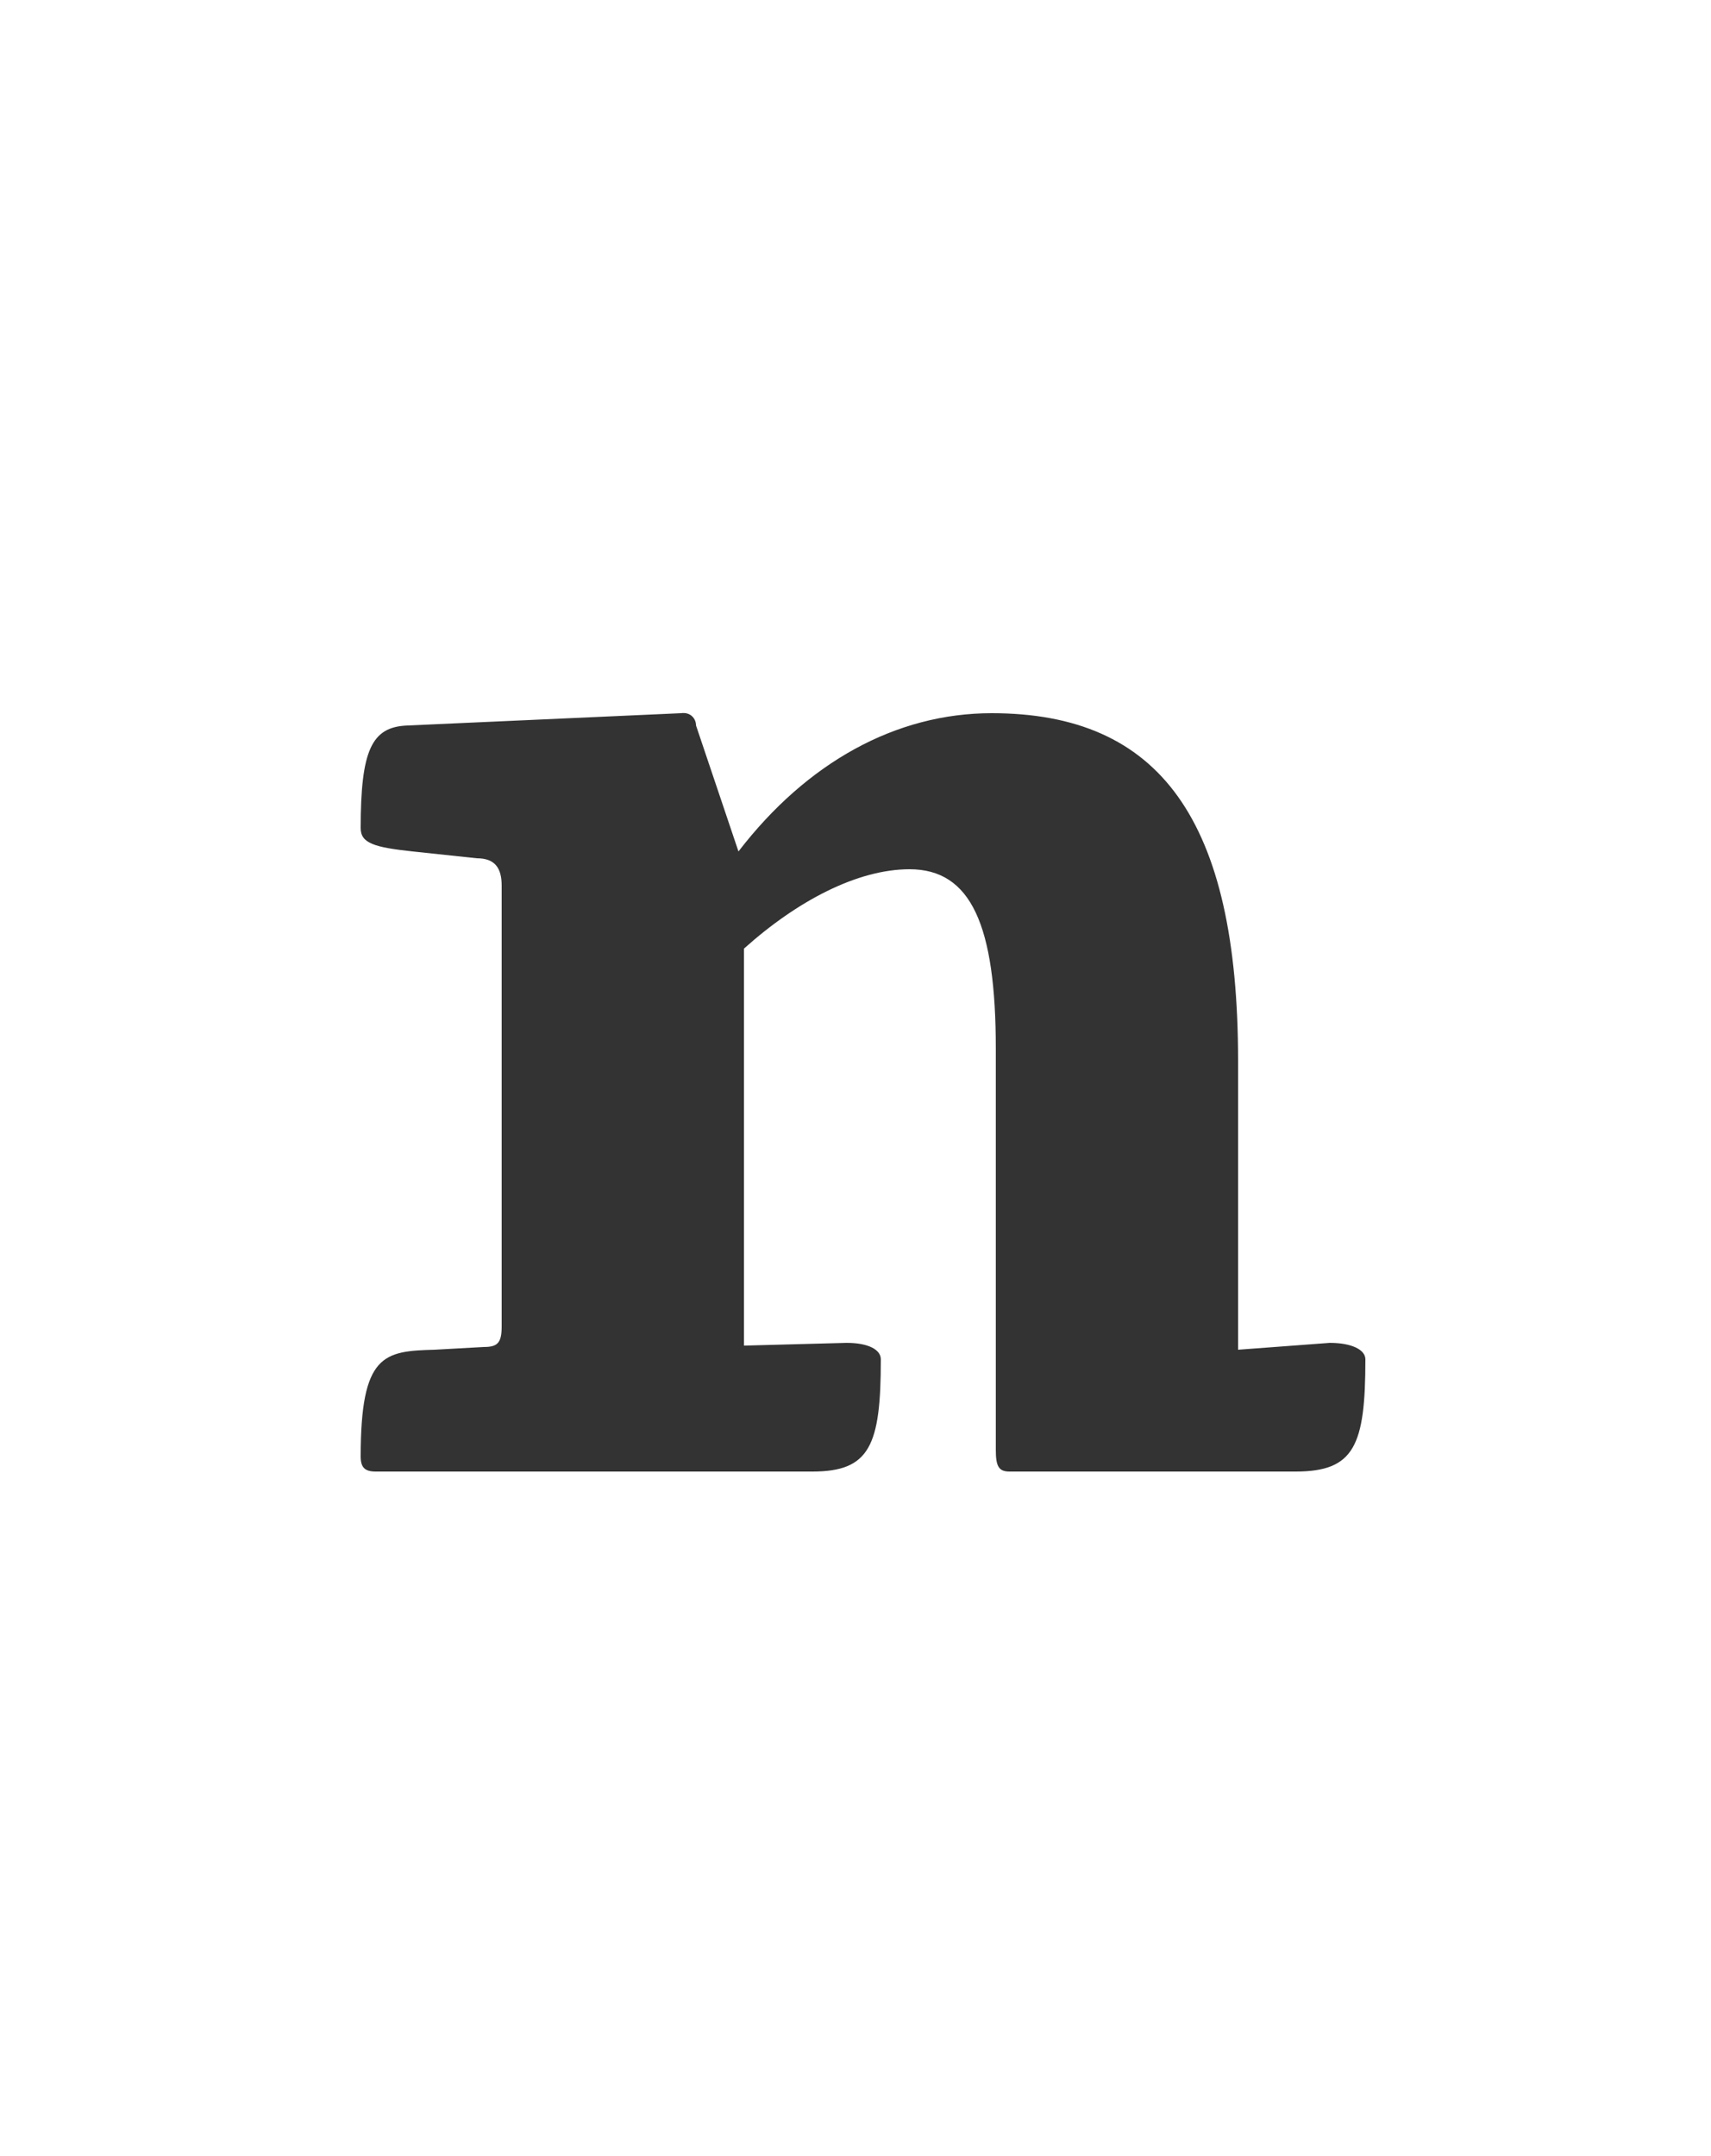 <?xml version="1.0" encoding="utf-8"?><!-- Generator: glib by Yanone --><!DOCTYPE svg PUBLIC "-//W3C//DTD SVG 1.1//EN" "http://www.w3.org/Graphics/SVG/1.1/DTD/svg11.dtd"><svg version="1.1" xmlns="http://www.w3.org/2000/svg" xmlns:xlink="http://www.w3.org/1999/xlink" x="0px" y="0px" width="500px" height="630px"><g><path fill="#333333" stroke-width="1.0" d="M 361.8 394.4L 361.8 310.0C 361.8 239.6 339.0 208.4 289.8 208.4C 261.8 208.4 235.8 222.8 215.8 248.8L 203.4 212.0C 203.4 210.0 201.8 208.0 199.0 208.4L 119.0 212.0C 108.6 212.4 105.4 219.2 105.4 242.0C 105.4 246.4 109.4 247.6 120.6 248.8L 139.4 250.8C 144.6 250.8 146.6 253.6 146.6 258.8L 146.6 387.6C 146.6 392.4 145.4 393.6 141.4 393.6L 127.0 394.4C 112.2 394.8 105.4 395.6 105.4 425.6C 105.4 428.8 106.6 430.0 109.8 430.0L 237.4 430.0C 254.2 430.0 257.4 422.4 257.4 397.2C 257.4 394.4 253.8 392.4 247.4 392.4L 217.4 393.2L 217.4 277.2C 233.0 263.2 250.6 254.0 265.8 254.0C 283.8 254.0 291.0 270.4 291.0 306.4L 291.0 423.6C 291.0 428.4 291.8 430.0 295.0 430.0L 378.6 430.0C 395.8 430.0 399.0 422.4 399.0 397.2C 399.0 394.4 395.0 392.4 388.6 392.4Z"/></g></svg>